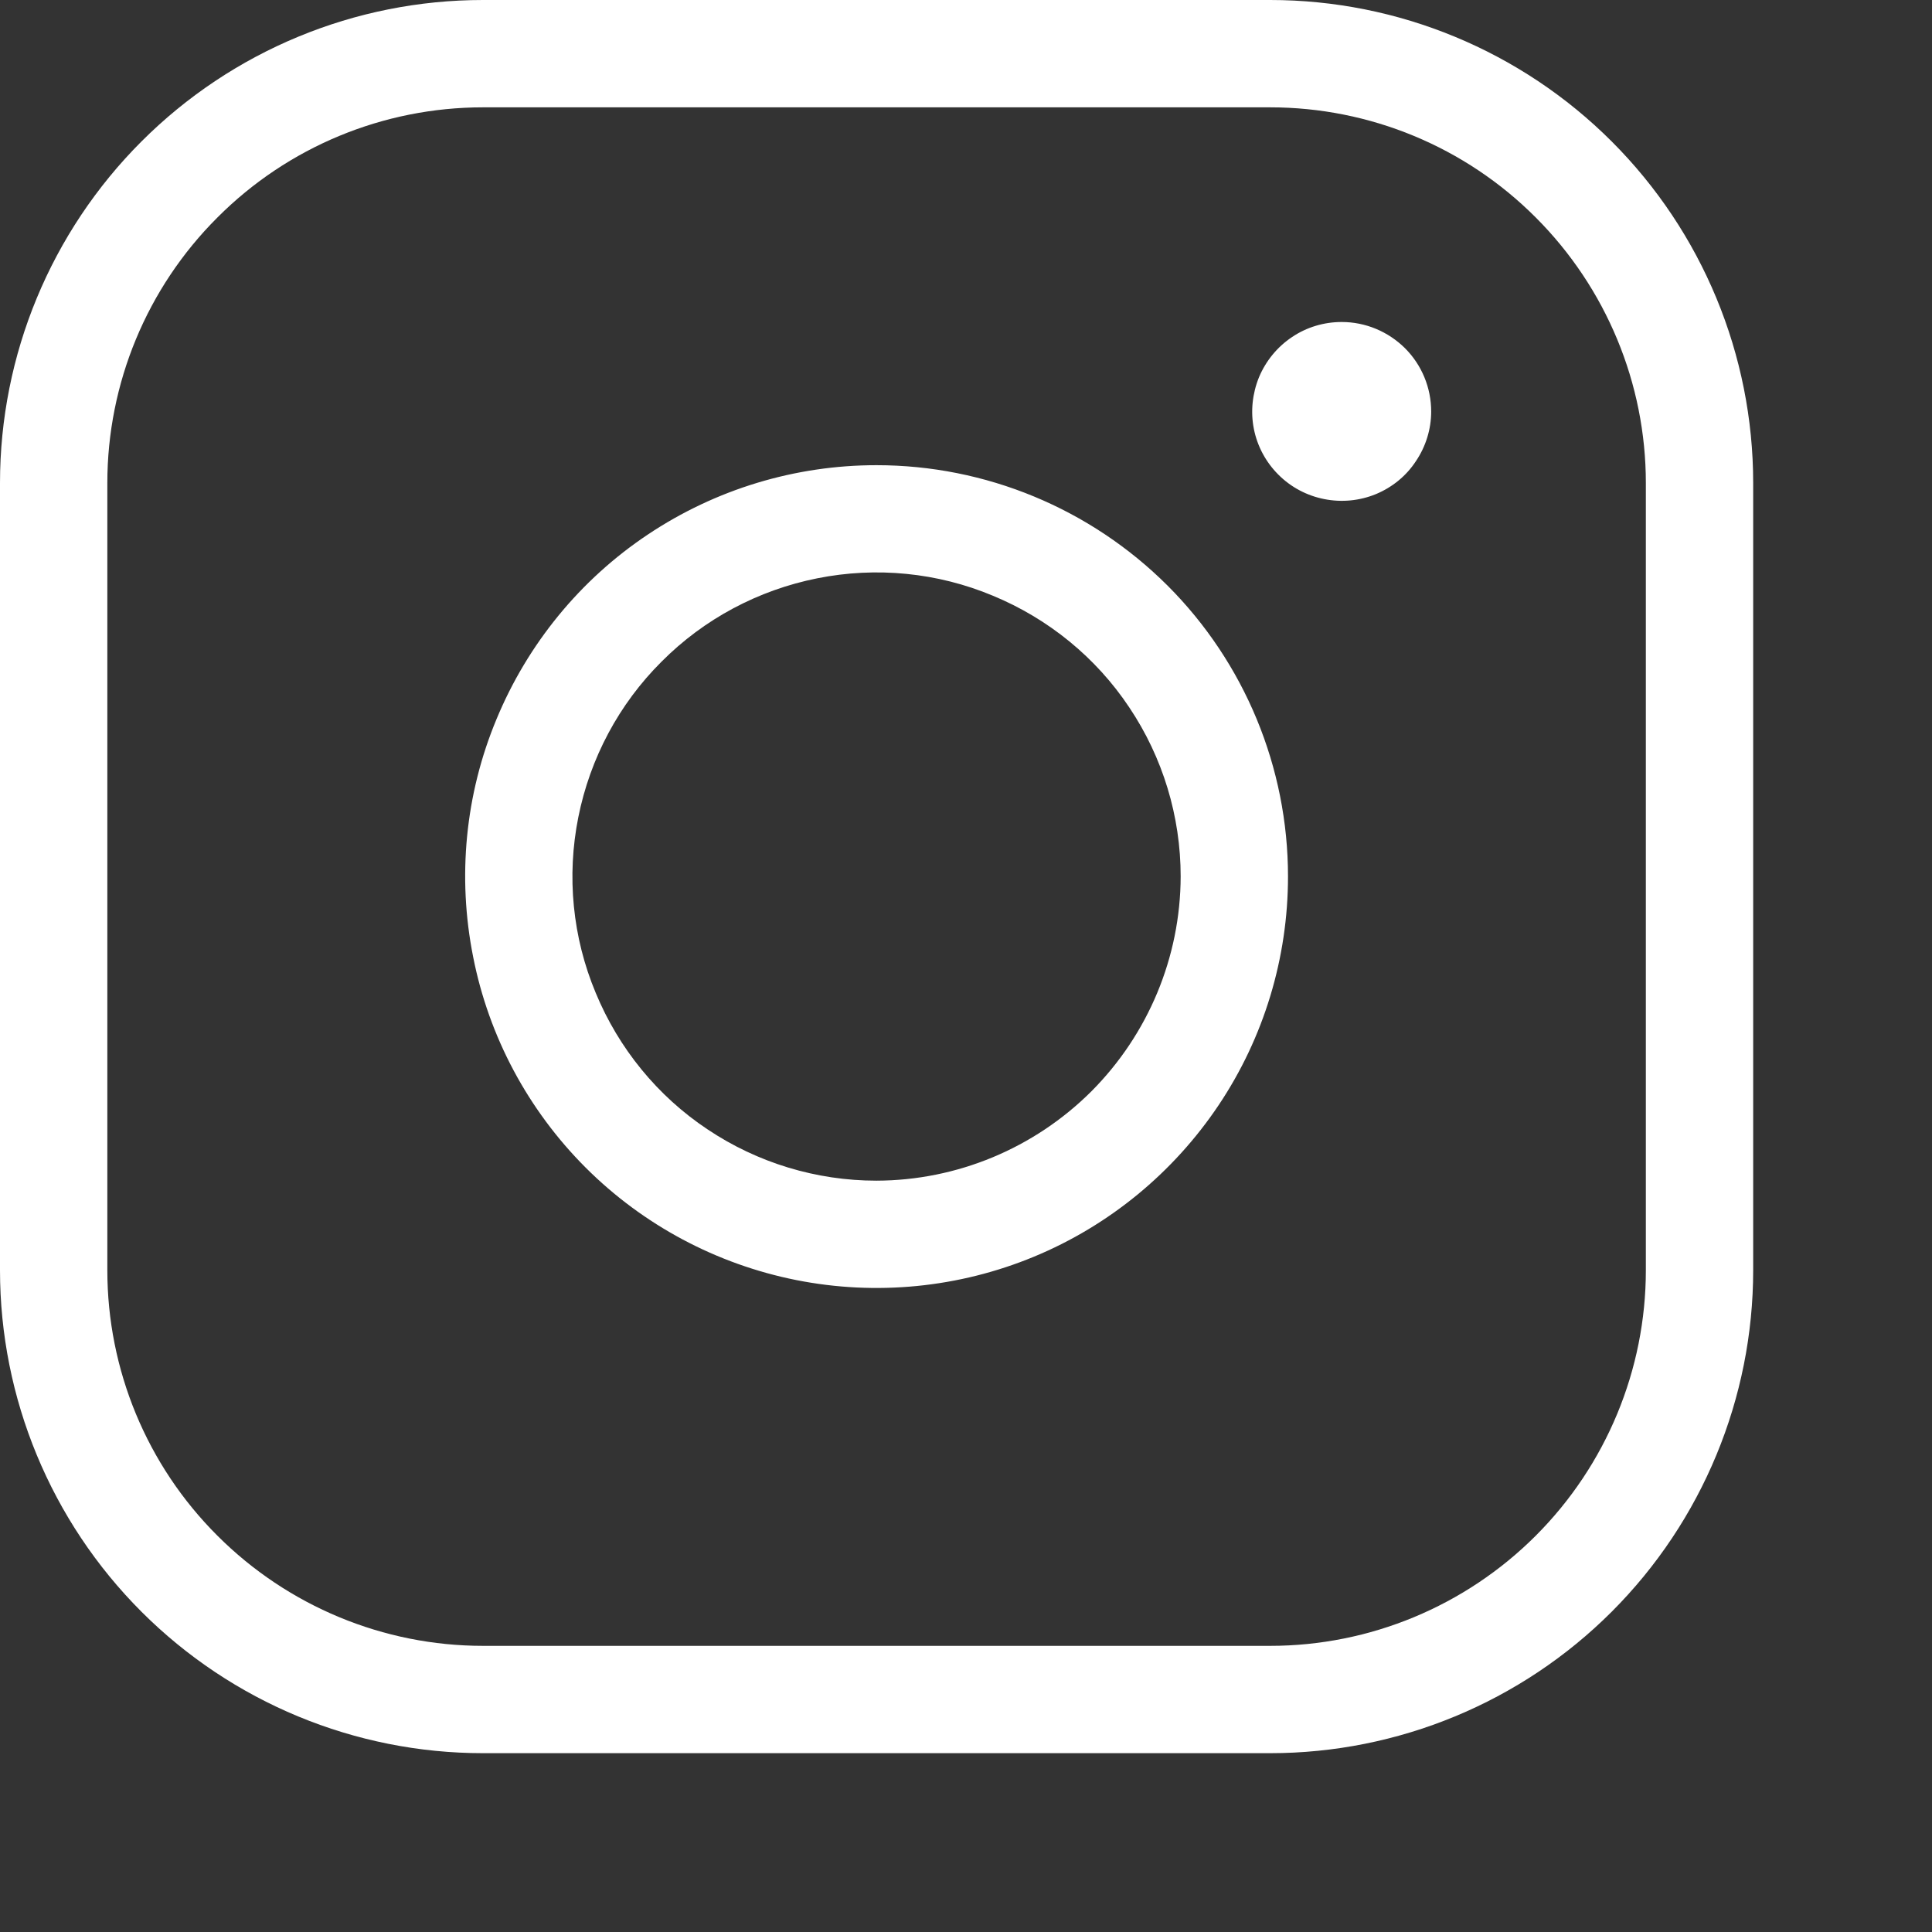 <?xml version="1.0" encoding="utf-8"?>
<svg xmlns="http://www.w3.org/2000/svg" fill="none" height="100%" overflow="visible" preserveAspectRatio="none" style="display: block;" viewBox="0 0 9 9" width="100%">
<rect x="0" y="0" width="9" height="9" fill="#333333" stroke="none"/>
<path d="M4.083 2.167C3.704 2.167 3.334 2.279 3.018 2.49C2.703 2.7 2.458 3 2.313 3.35C2.167 3.7 2.13 4.085 2.204 4.457C2.277 4.829 2.46 5.171 2.728 5.439C2.996 5.707 3.338 5.889 3.709 5.963C4.081 6.037 4.467 5.999 4.817 5.854C5.167 5.709 5.466 5.463 5.677 5.148C5.888 4.833 6 4.462 6 4.083C6 3.575 5.798 3.087 5.439 2.728C5.079 2.369 4.592 2.167 4.083 2.167ZM4.083 5.5C3.803 5.5 3.529 5.417 3.296 5.261C3.063 5.106 2.882 4.884 2.775 4.625C2.667 4.367 2.639 4.082 2.694 3.807C2.749 3.532 2.883 3.28 3.082 3.082C3.28 2.883 3.532 2.749 3.807 2.694C4.082 2.639 4.367 2.667 4.625 2.775C4.884 2.882 5.106 3.063 5.261 3.296C5.417 3.529 5.5 3.803 5.5 4.083C5.499 4.459 5.349 4.818 5.084 5.084C4.818 5.349 4.459 5.499 4.083 5.5ZM5.917 0H2.25C1.653 0 1.081 0.237 0.659 0.659C0.237 1.081 0 1.653 0 2.25V5.917C0 6.513 0.237 7.086 0.659 7.508C1.081 7.93 1.653 8.167 2.25 8.167H5.917C6.513 8.167 7.086 7.93 7.508 7.508C7.93 7.086 8.167 6.513 8.167 5.917V2.25C8.167 1.653 7.93 1.081 7.508 0.659C7.086 0.237 6.513 0 5.917 0ZM7.667 5.917C7.667 6.381 7.482 6.826 7.154 7.154C6.826 7.482 6.381 7.667 5.917 7.667H2.25C1.786 7.667 1.341 7.482 1.013 7.154C0.684 6.826 0.5 6.381 0.5 5.917V2.25C0.5 1.786 0.684 1.341 1.013 1.013C1.341 0.684 1.786 0.5 2.25 0.5H5.917C6.381 0.5 6.826 0.684 7.154 1.013C7.482 1.341 7.667 1.786 7.667 2.25V5.917ZM6.667 1.917C6.667 1.999 6.642 2.08 6.596 2.148C6.551 2.217 6.486 2.27 6.409 2.302C6.333 2.333 6.25 2.341 6.169 2.325C6.088 2.309 6.014 2.27 5.955 2.211C5.897 2.153 5.857 2.079 5.841 1.998C5.825 1.917 5.834 1.833 5.865 1.757C5.897 1.681 5.95 1.616 6.019 1.57C6.087 1.524 6.168 1.5 6.25 1.5C6.361 1.5 6.466 1.544 6.545 1.622C6.623 1.7 6.667 1.806 6.667 1.917Z" fill="white" id="Vector"/>
</svg>